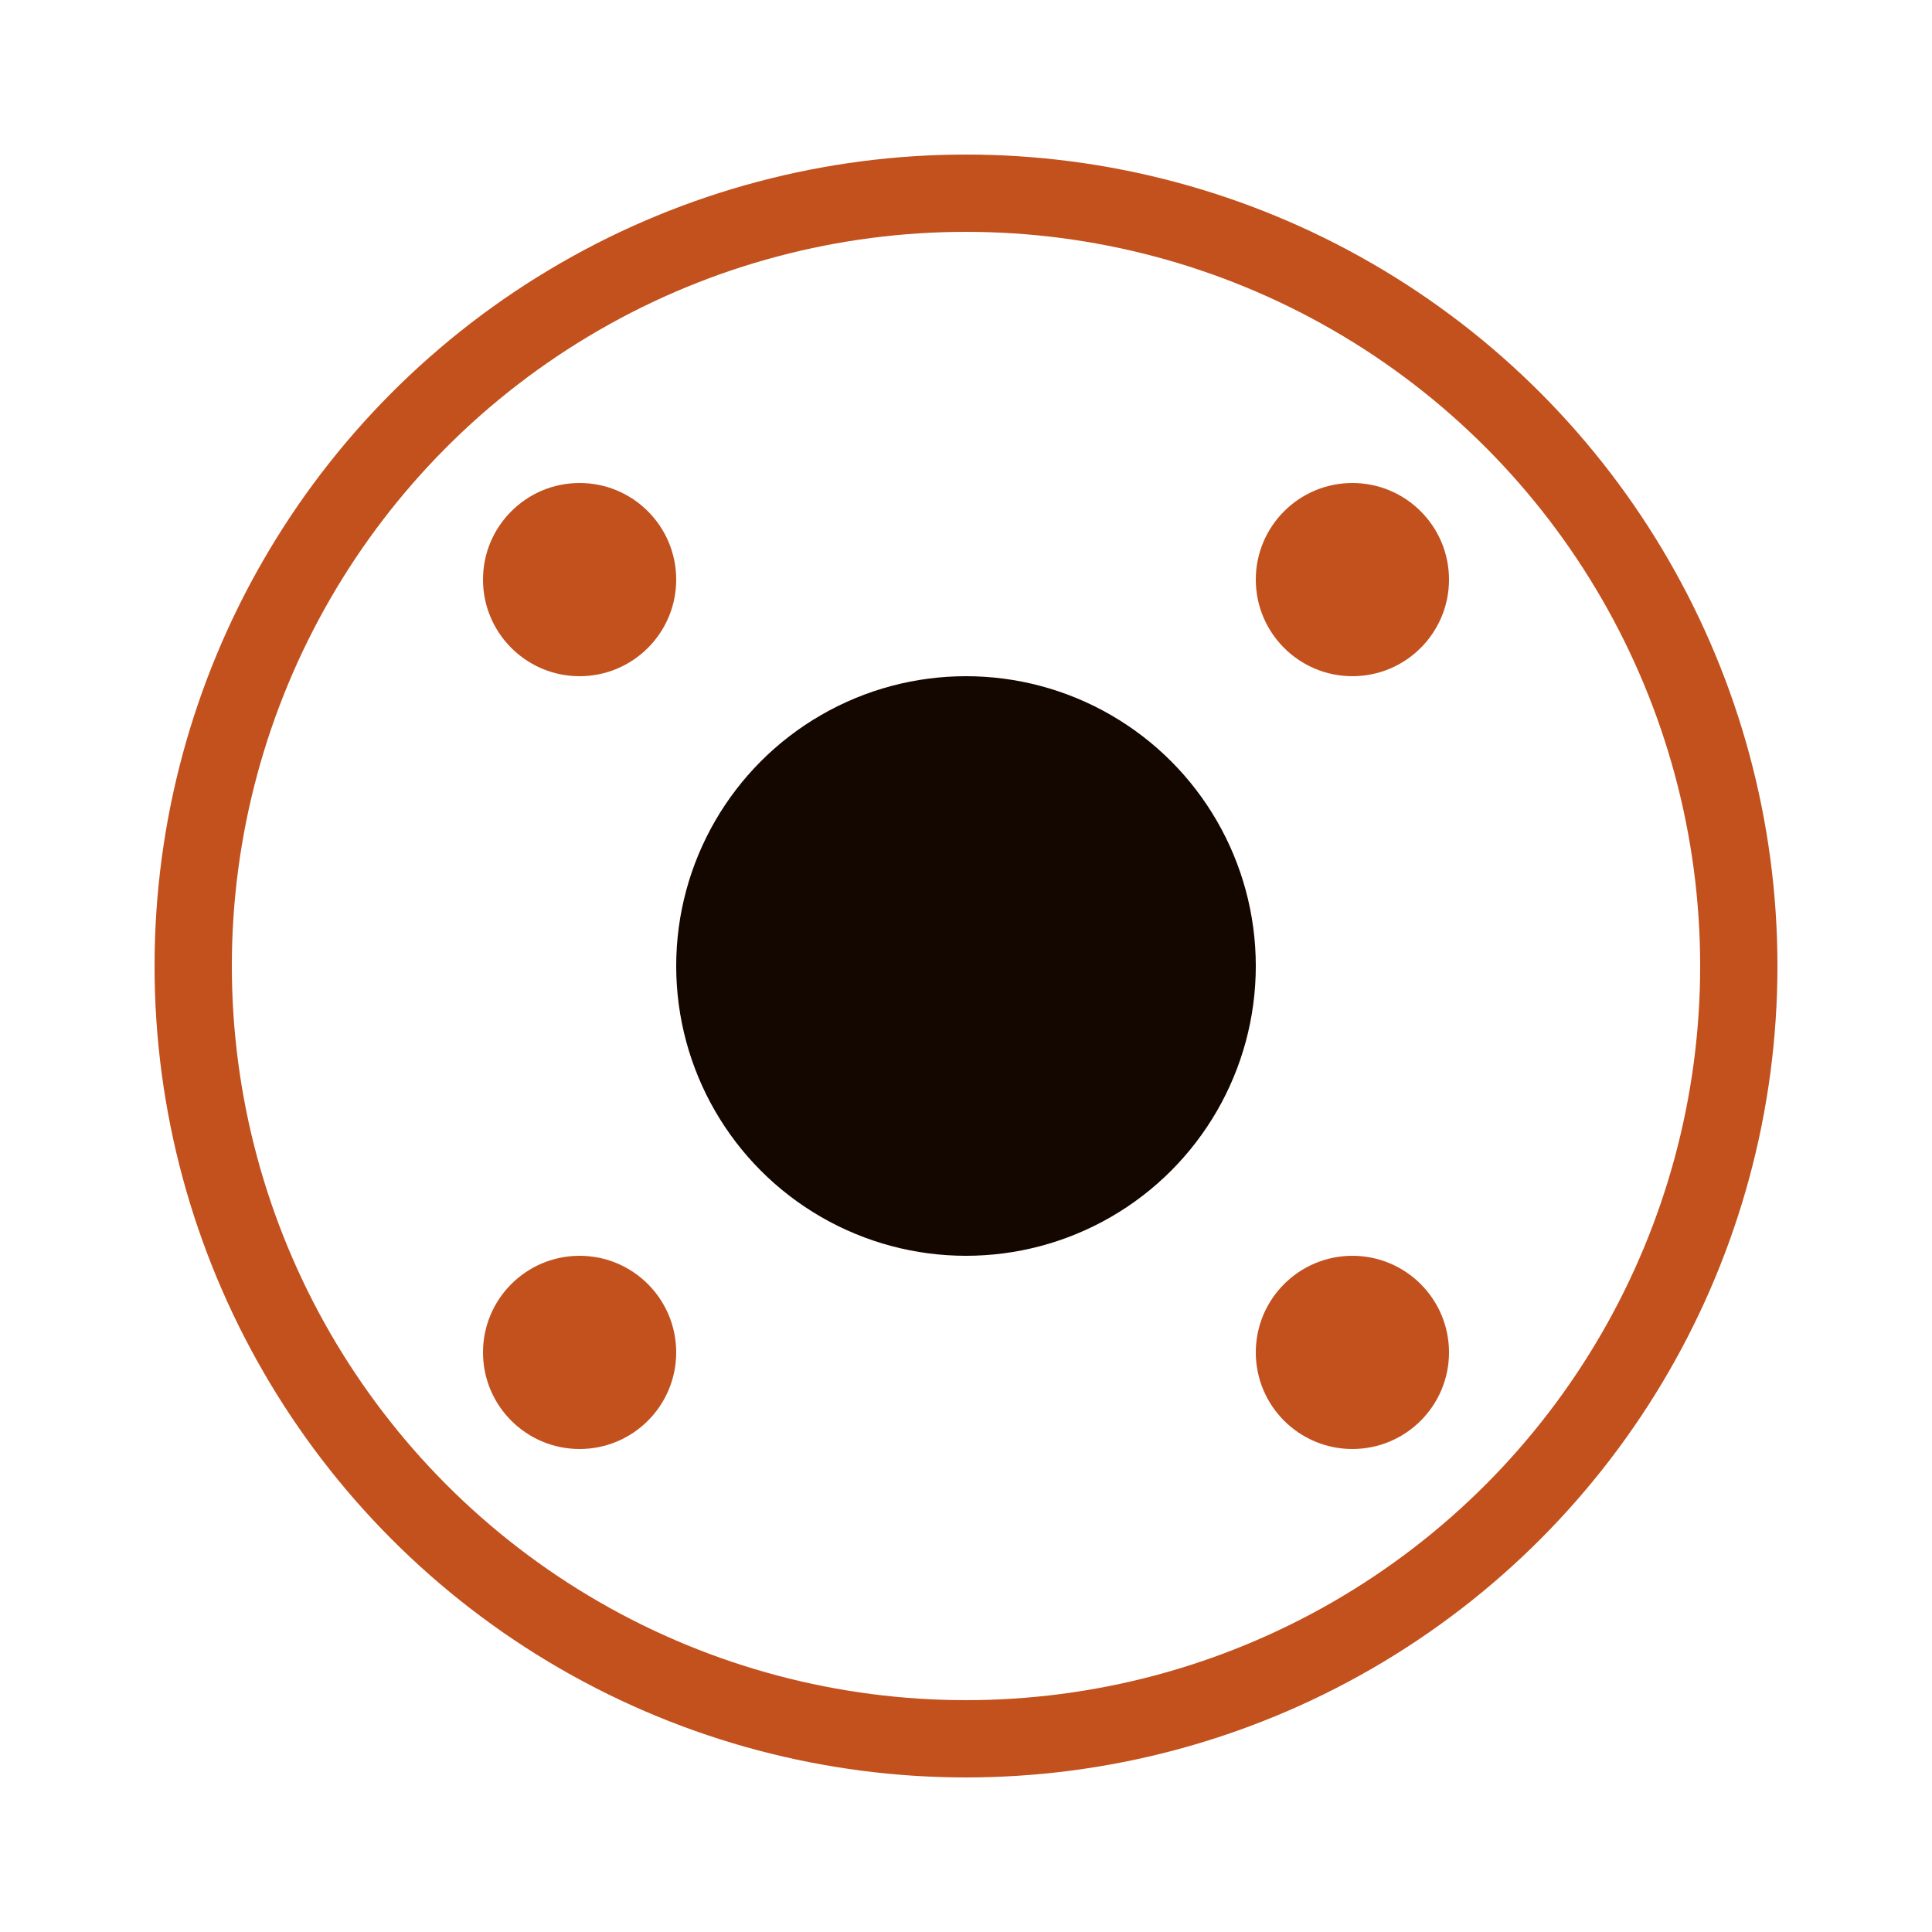 <svg xmlns="http://www.w3.org/2000/svg" viewBox="0 0 100 100">
  <circle cx="50" cy="50" r="40" stroke="#c2511d" stroke-width="4" fill="none"/>
  <circle cx="50" cy="50" r="15" fill="#140700"/>
  <circle cx="30" cy="30" r="5" fill="#c2511d"/>
  <circle cx="70" cy="30" r="5" fill="#c2511d"/>
  <circle cx="70" cy="70" r="5" fill="#c2511d"/>
  <circle cx="30" cy="70" r="5" fill="#c2511d"/>
</svg>
